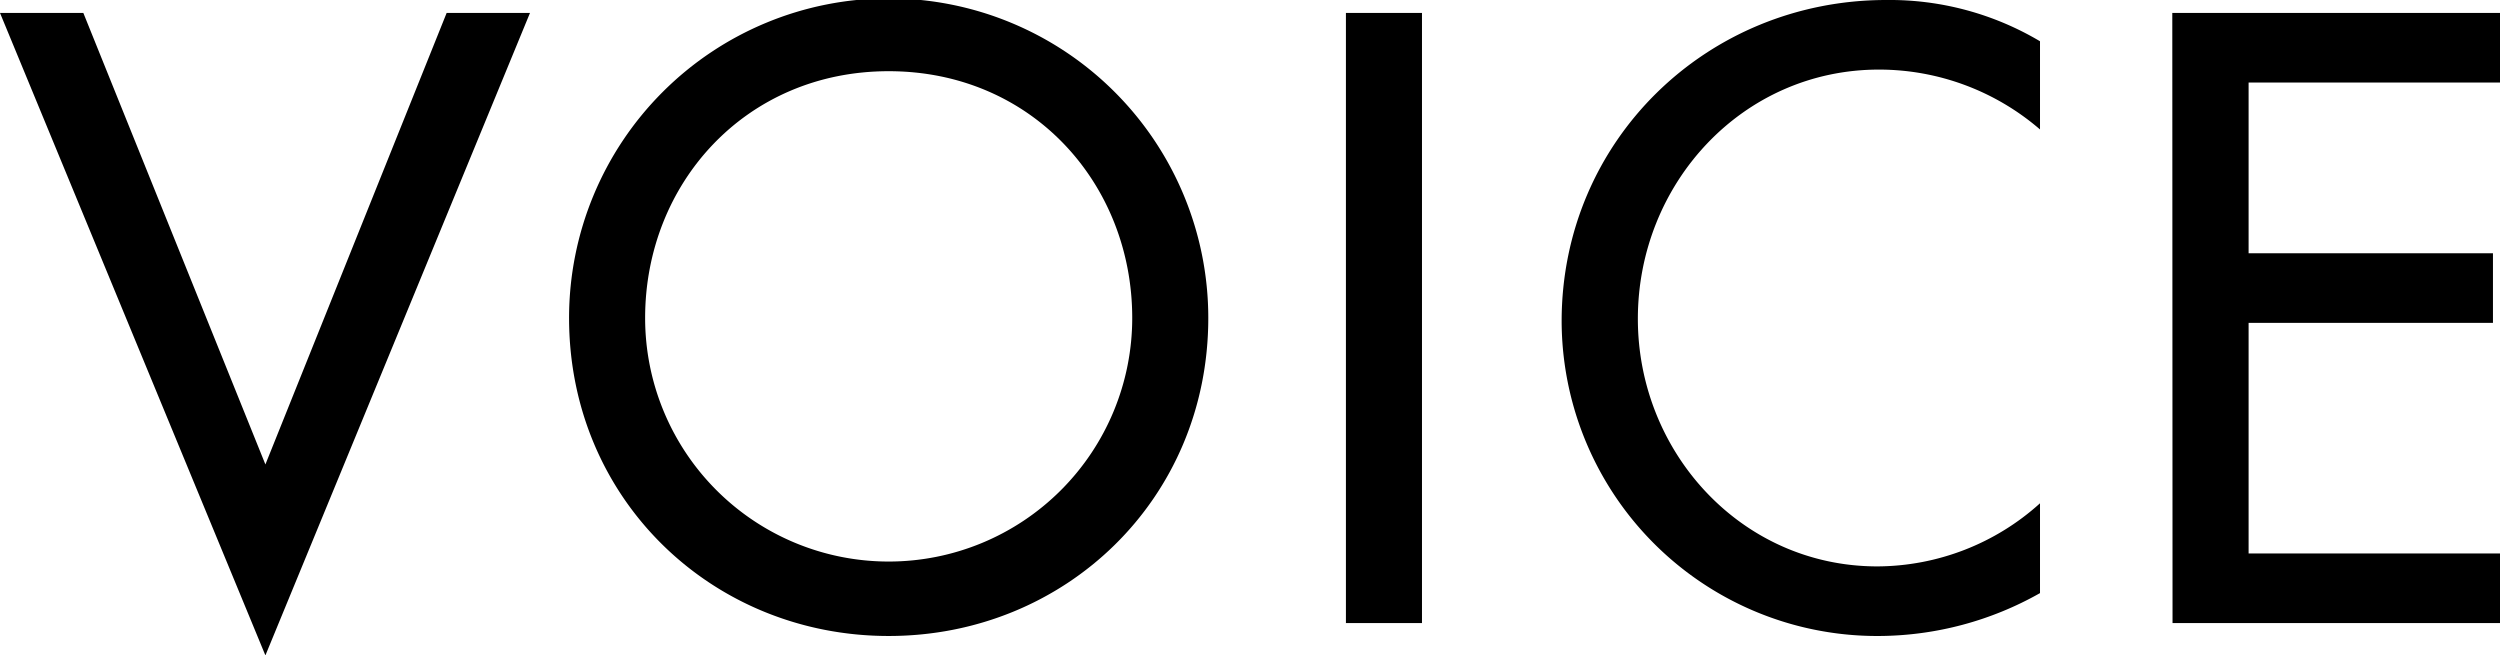<svg xmlns="http://www.w3.org/2000/svg" width="308.97" height="81.01" viewBox="0 0 308.97 81.01"><g id="レイヤー_2" data-name="レイヤー 2"><g id="表示"><path d="M32.8,57.4,55.2,1.6H65.5L32.8,81,0,1.6H10.3Z"/><path d="M149.33,39.3c0,22.4-17.7,39.3-39.5,39.3s-39.5-16.9-39.5-39.3a39.5,39.5,0,0,1,79,0Zm-9.4,0c0-16.6-12.4-30.5-30.1-30.5s-30.1,13.9-30.1,30.5a30.1,30.1,0,1,0,60.2,0Z"/><path d="M175.74,77h-9.4V1.6h9.4Z"/><path d="M252.12,16a30.47,30.47,0,0,0-19.9-7.4c-16.9,0-29.8,14.1-29.8,30.8,0,16.5,12.8,30.6,29.6,30.6a30.16,30.16,0,0,0,20.1-7.8V73.3a40.77,40.77,0,0,1-19.8,5.3A39,39,0,0,1,193,39.7C193,17.4,210.92,0,233.12,0a36.38,36.38,0,0,1,19,5.1Z"/><path d="M268.47,1.6H309v8.6h-31.1V31.3h30.2v8.6h-30.2V68.4H309V77h-40.5Z"/></g></g></svg>